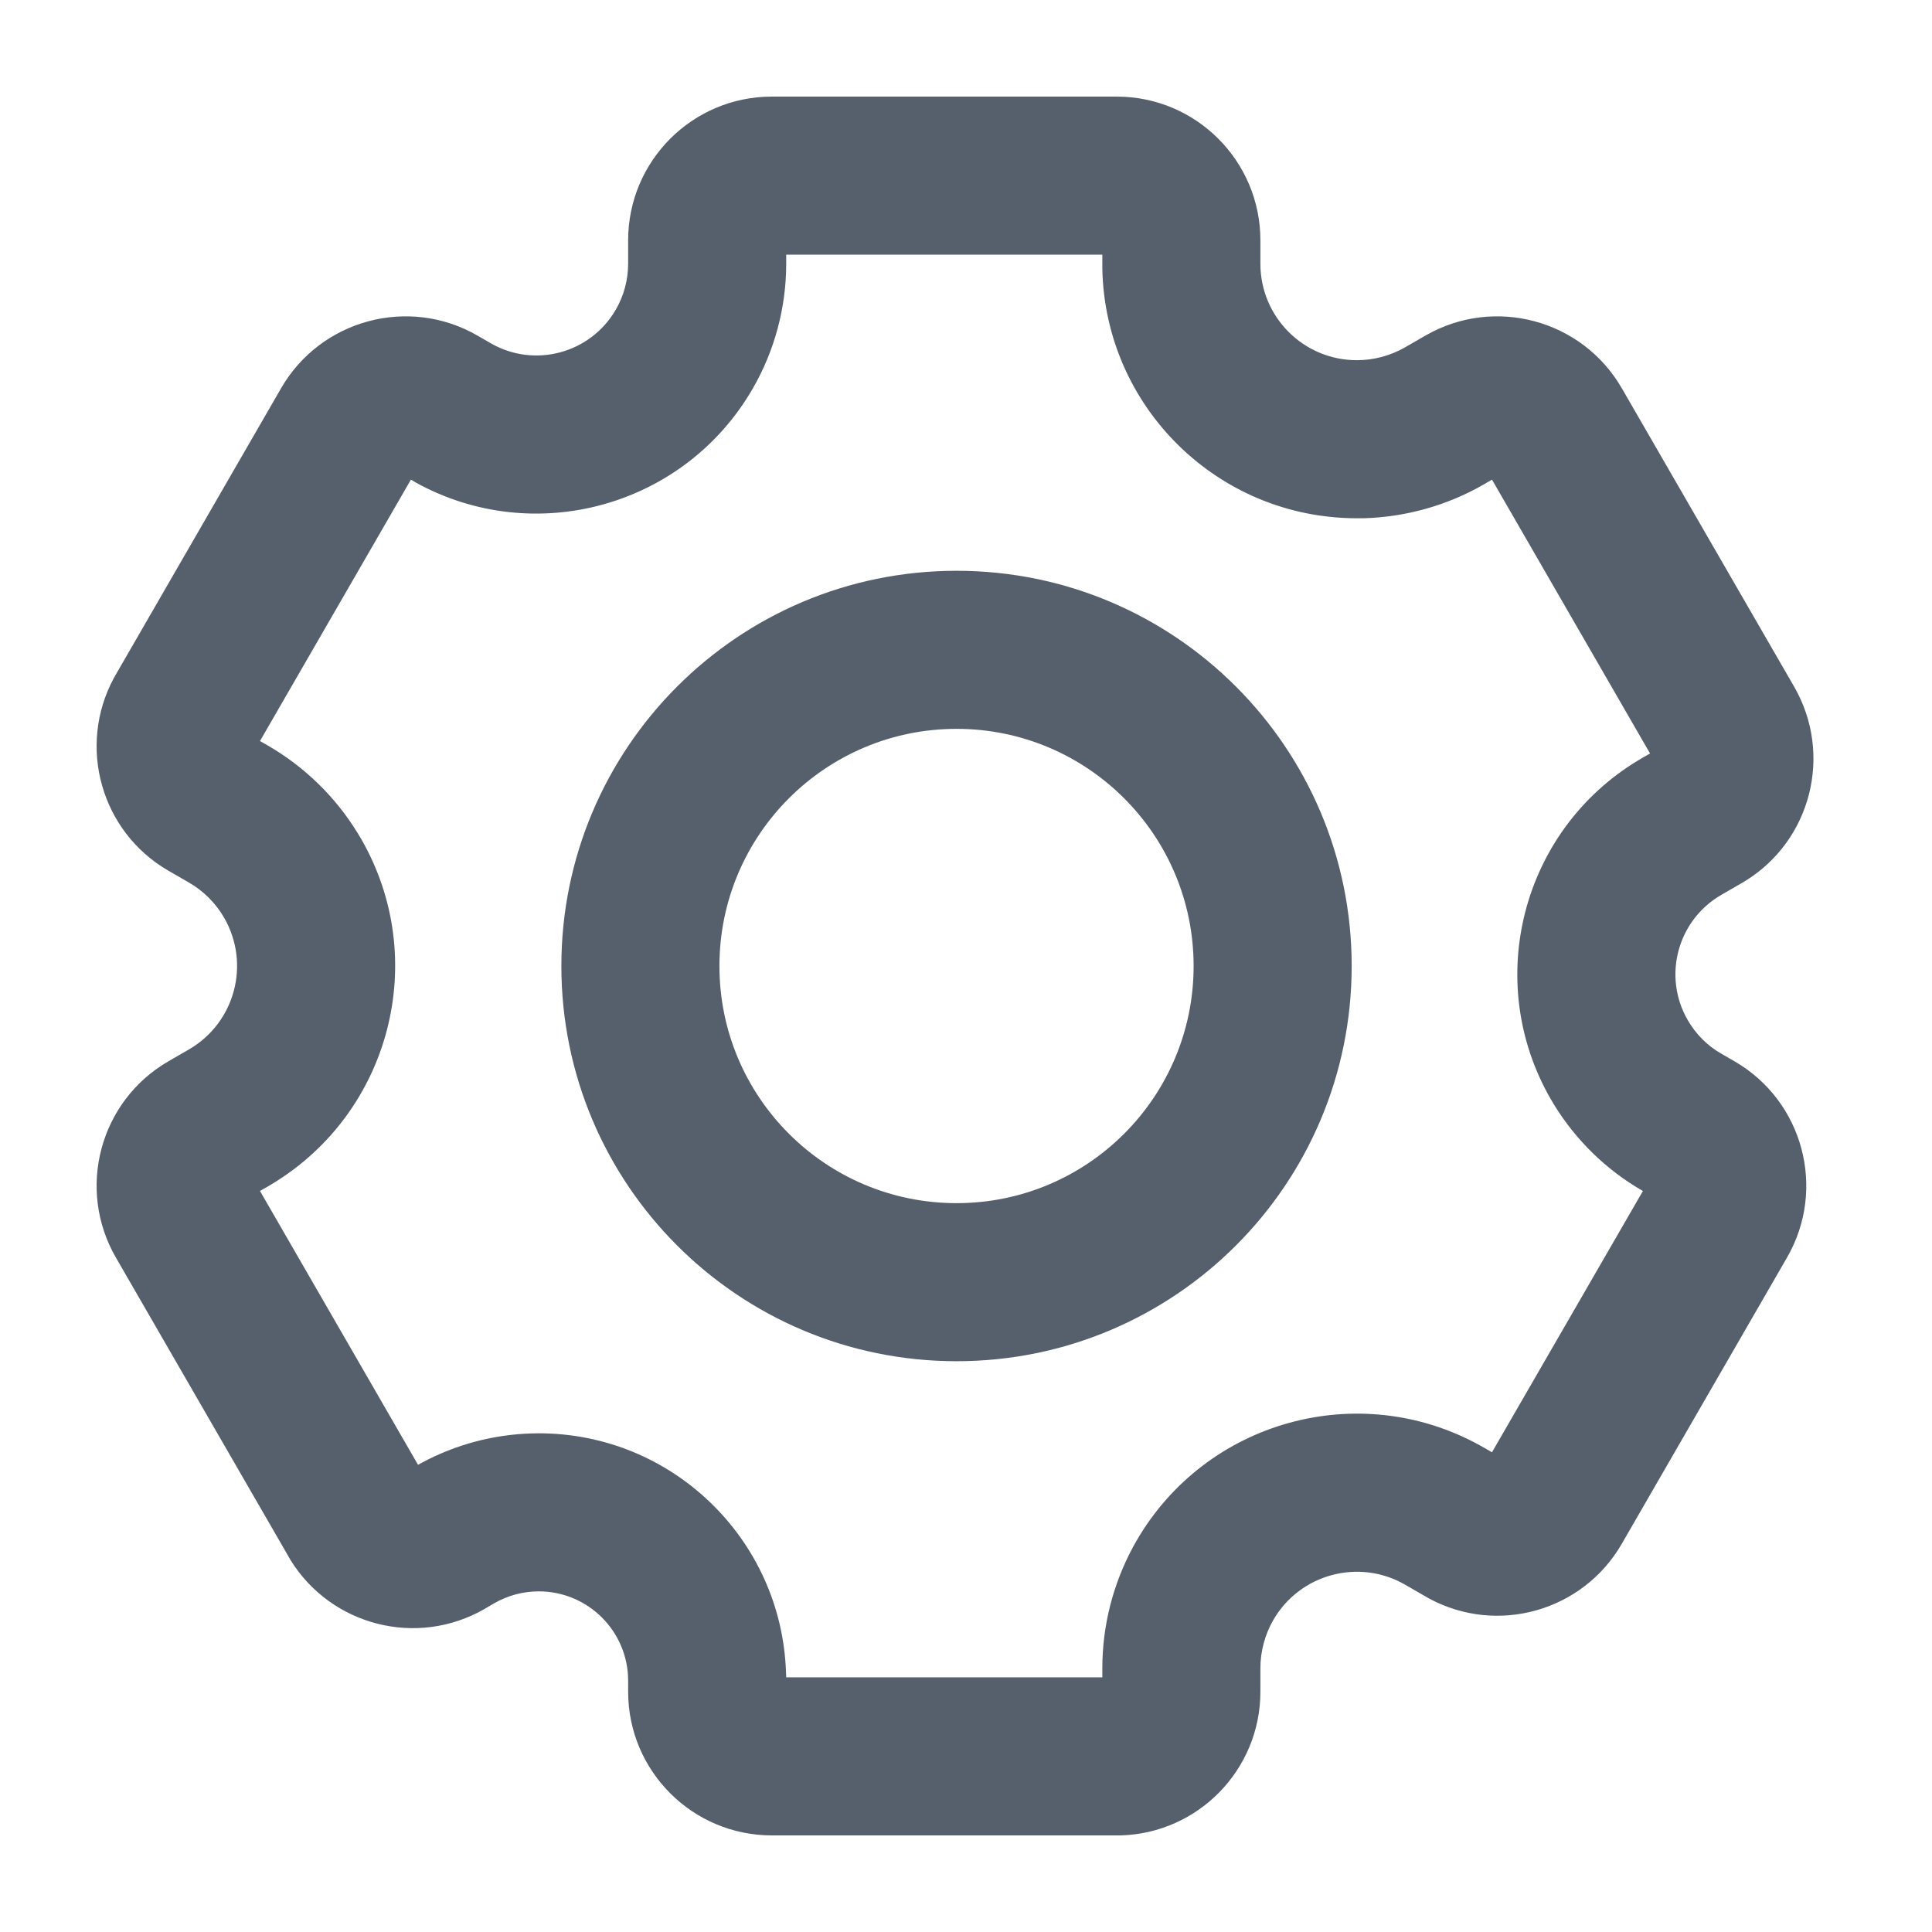 <svg width="16" height="16" viewBox="0 0 16 16" fill="none" xmlns="http://www.w3.org/2000/svg">
    <path d="M9.248 0.8C9.905 0.8 10.438 1.333 10.438 1.99L10.438 2.184C10.438 2.626 10.796 2.983 11.237 2.983C11.377 2.983 11.515 2.946 11.637 2.876L11.805 2.779C12.374 2.451 13.102 2.646 13.431 3.215L14.859 5.688C15.181 6.248 14.999 6.96 14.453 7.296L14.423 7.314L14.255 7.411C13.892 7.621 13.767 8.085 13.977 8.448C14.044 8.564 14.139 8.66 14.255 8.726L14.364 8.789C14.933 9.118 15.128 9.846 14.799 10.415L13.431 12.785C13.108 13.345 12.399 13.543 11.835 13.238L11.805 13.221L11.637 13.124C11.255 12.903 10.766 13.034 10.545 13.416C10.475 13.538 10.438 13.676 10.438 13.816L10.438 14.01C10.438 14.656 9.923 15.182 9.281 15.2L9.248 15.2H6.392C5.735 15.2 5.202 14.667 5.202 14.01L5.202 13.919C5.202 13.511 4.871 13.179 4.462 13.179C4.332 13.179 4.205 13.213 4.092 13.278L4.014 13.324C3.454 13.647 2.742 13.464 2.405 12.918L2.388 12.888L0.96 10.415C0.631 9.846 0.826 9.118 1.395 8.789L1.563 8.692C1.946 8.471 2.077 7.983 1.856 7.6C1.786 7.479 1.685 7.378 1.563 7.308L1.395 7.211C0.836 6.888 0.638 6.18 0.943 5.615L0.96 5.585L2.328 3.215C2.657 2.646 3.385 2.451 3.954 2.779L4.063 2.842C4.426 3.052 4.89 2.927 5.1 2.564C5.167 2.448 5.202 2.317 5.202 2.184L5.202 1.99C5.202 1.333 5.735 0.8 6.392 0.8H9.248ZM6.511 2.109L6.511 2.184C6.511 2.547 6.415 2.904 6.234 3.218C5.669 4.196 4.427 4.539 3.443 3.996L3.403 3.972L2.153 6.137L2.218 6.174C2.522 6.35 2.778 6.599 2.961 6.898L2.99 6.946C3.565 7.942 3.234 9.213 2.253 9.805L2.218 9.826L2.153 9.863L3.462 12.131L3.487 12.117C3.77 11.964 4.084 11.88 4.405 11.871L4.462 11.87C5.567 11.87 6.468 12.746 6.509 13.841L6.511 13.891H9.129L9.129 13.816C9.129 13.464 9.217 13.119 9.384 12.81L9.411 12.762C9.987 11.765 11.253 11.416 12.256 11.97L12.291 11.99L12.356 12.027L13.606 9.863L13.6 9.86C13.302 9.688 13.051 9.443 12.871 9.15L12.843 9.103C12.279 8.125 12.603 6.879 13.565 6.298L13.6 6.277L13.665 6.24L12.356 3.972L12.291 4.01C11.987 4.186 11.643 4.282 11.293 4.292L11.237 4.292C10.086 4.292 9.15 3.37 9.129 2.223L9.129 2.184L9.129 2.109L6.511 2.109ZM7.922 4.727C9.729 4.727 11.194 6.193 11.194 8C11.194 9.808 9.729 11.273 7.922 11.273C6.114 11.273 4.649 9.808 4.649 8C4.649 6.193 6.114 4.727 7.922 4.727ZM7.922 6.036C6.837 6.036 5.958 6.916 5.958 8C5.958 9.085 6.837 9.964 7.922 9.964C9.006 9.964 9.885 9.085 9.885 8C9.885 6.916 9.006 6.036 7.922 6.036Z" fill="#56606D"/>
</svg>
